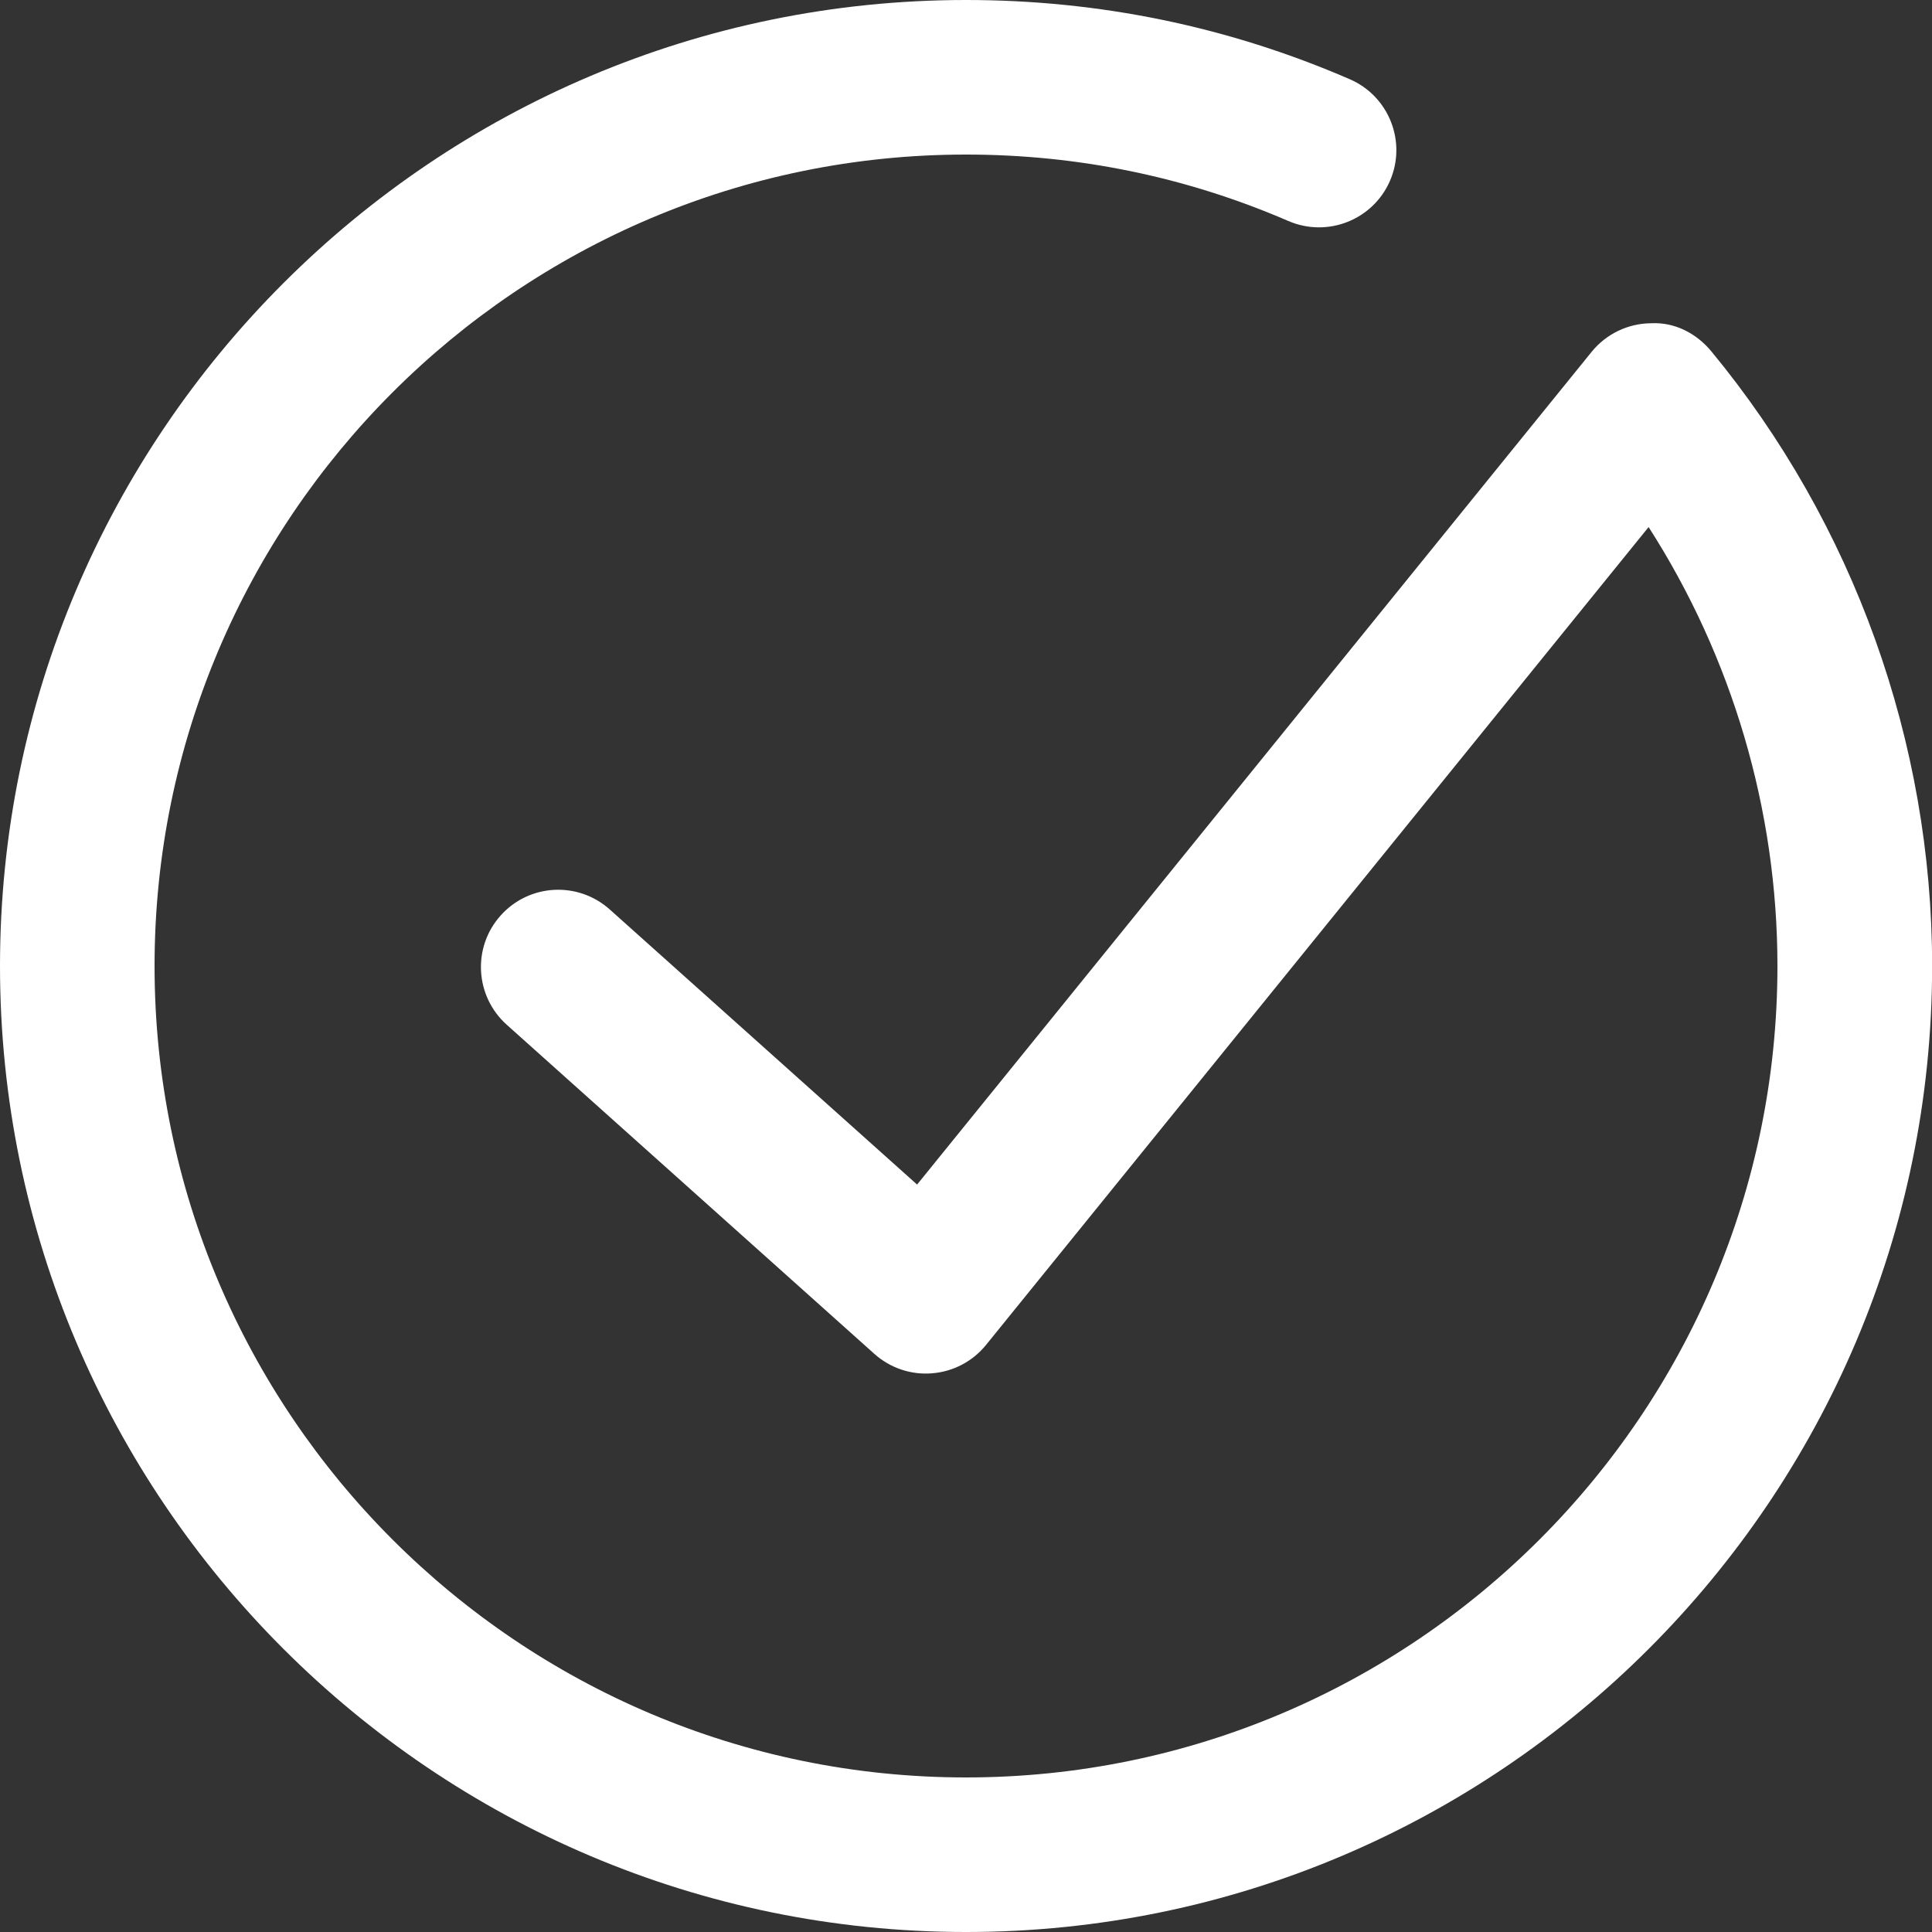 <svg width="16" height="16" viewBox="0 0 16 16" fill="none" xmlns="http://www.w3.org/2000/svg">
<rect x="0" y="0" width="16" height="16" fill="#333333" stroke="none"/>
<g clip-path="url(#clip0_0_2740)">
<path d="M8 16C3.589 16 0 12.411 0 8C0 3.589 3.589 0 8 0C9.104 0 10.173 0.22 11.178 0.656C11.502 0.796 11.652 1.173 11.511 1.498C11.37 1.822 10.993 1.97 10.669 1.83C9.825 1.465 8.928 1.28 8 1.28C4.294 1.28 1.28 4.294 1.28 8C1.28 11.706 4.294 14.72 8 14.72C11.706 14.72 14.72 11.706 14.72 8C14.72 6.708 14.345 5.443 13.653 4.365L8.166 11.138C8.056 11.274 7.895 11.359 7.72 11.373C7.545 11.388 7.372 11.329 7.242 11.213L4.196 8.486C3.933 8.25 3.91 7.845 4.146 7.582C4.382 7.318 4.786 7.296 5.05 7.532L7.595 9.81L13.181 2.914C13.302 2.765 13.483 2.678 13.675 2.677C13.87 2.667 14.049 2.761 14.172 2.909C15.351 4.337 16.001 6.145 16.001 8C16.001 12.411 12.412 16 8.001 16H8Z" fill="white"/>
</g>
<defs>
<clipPath id="clip0_0_2740">
<rect width="16" height="16" fill="white"/>
</clipPath>
</defs>
</svg>
